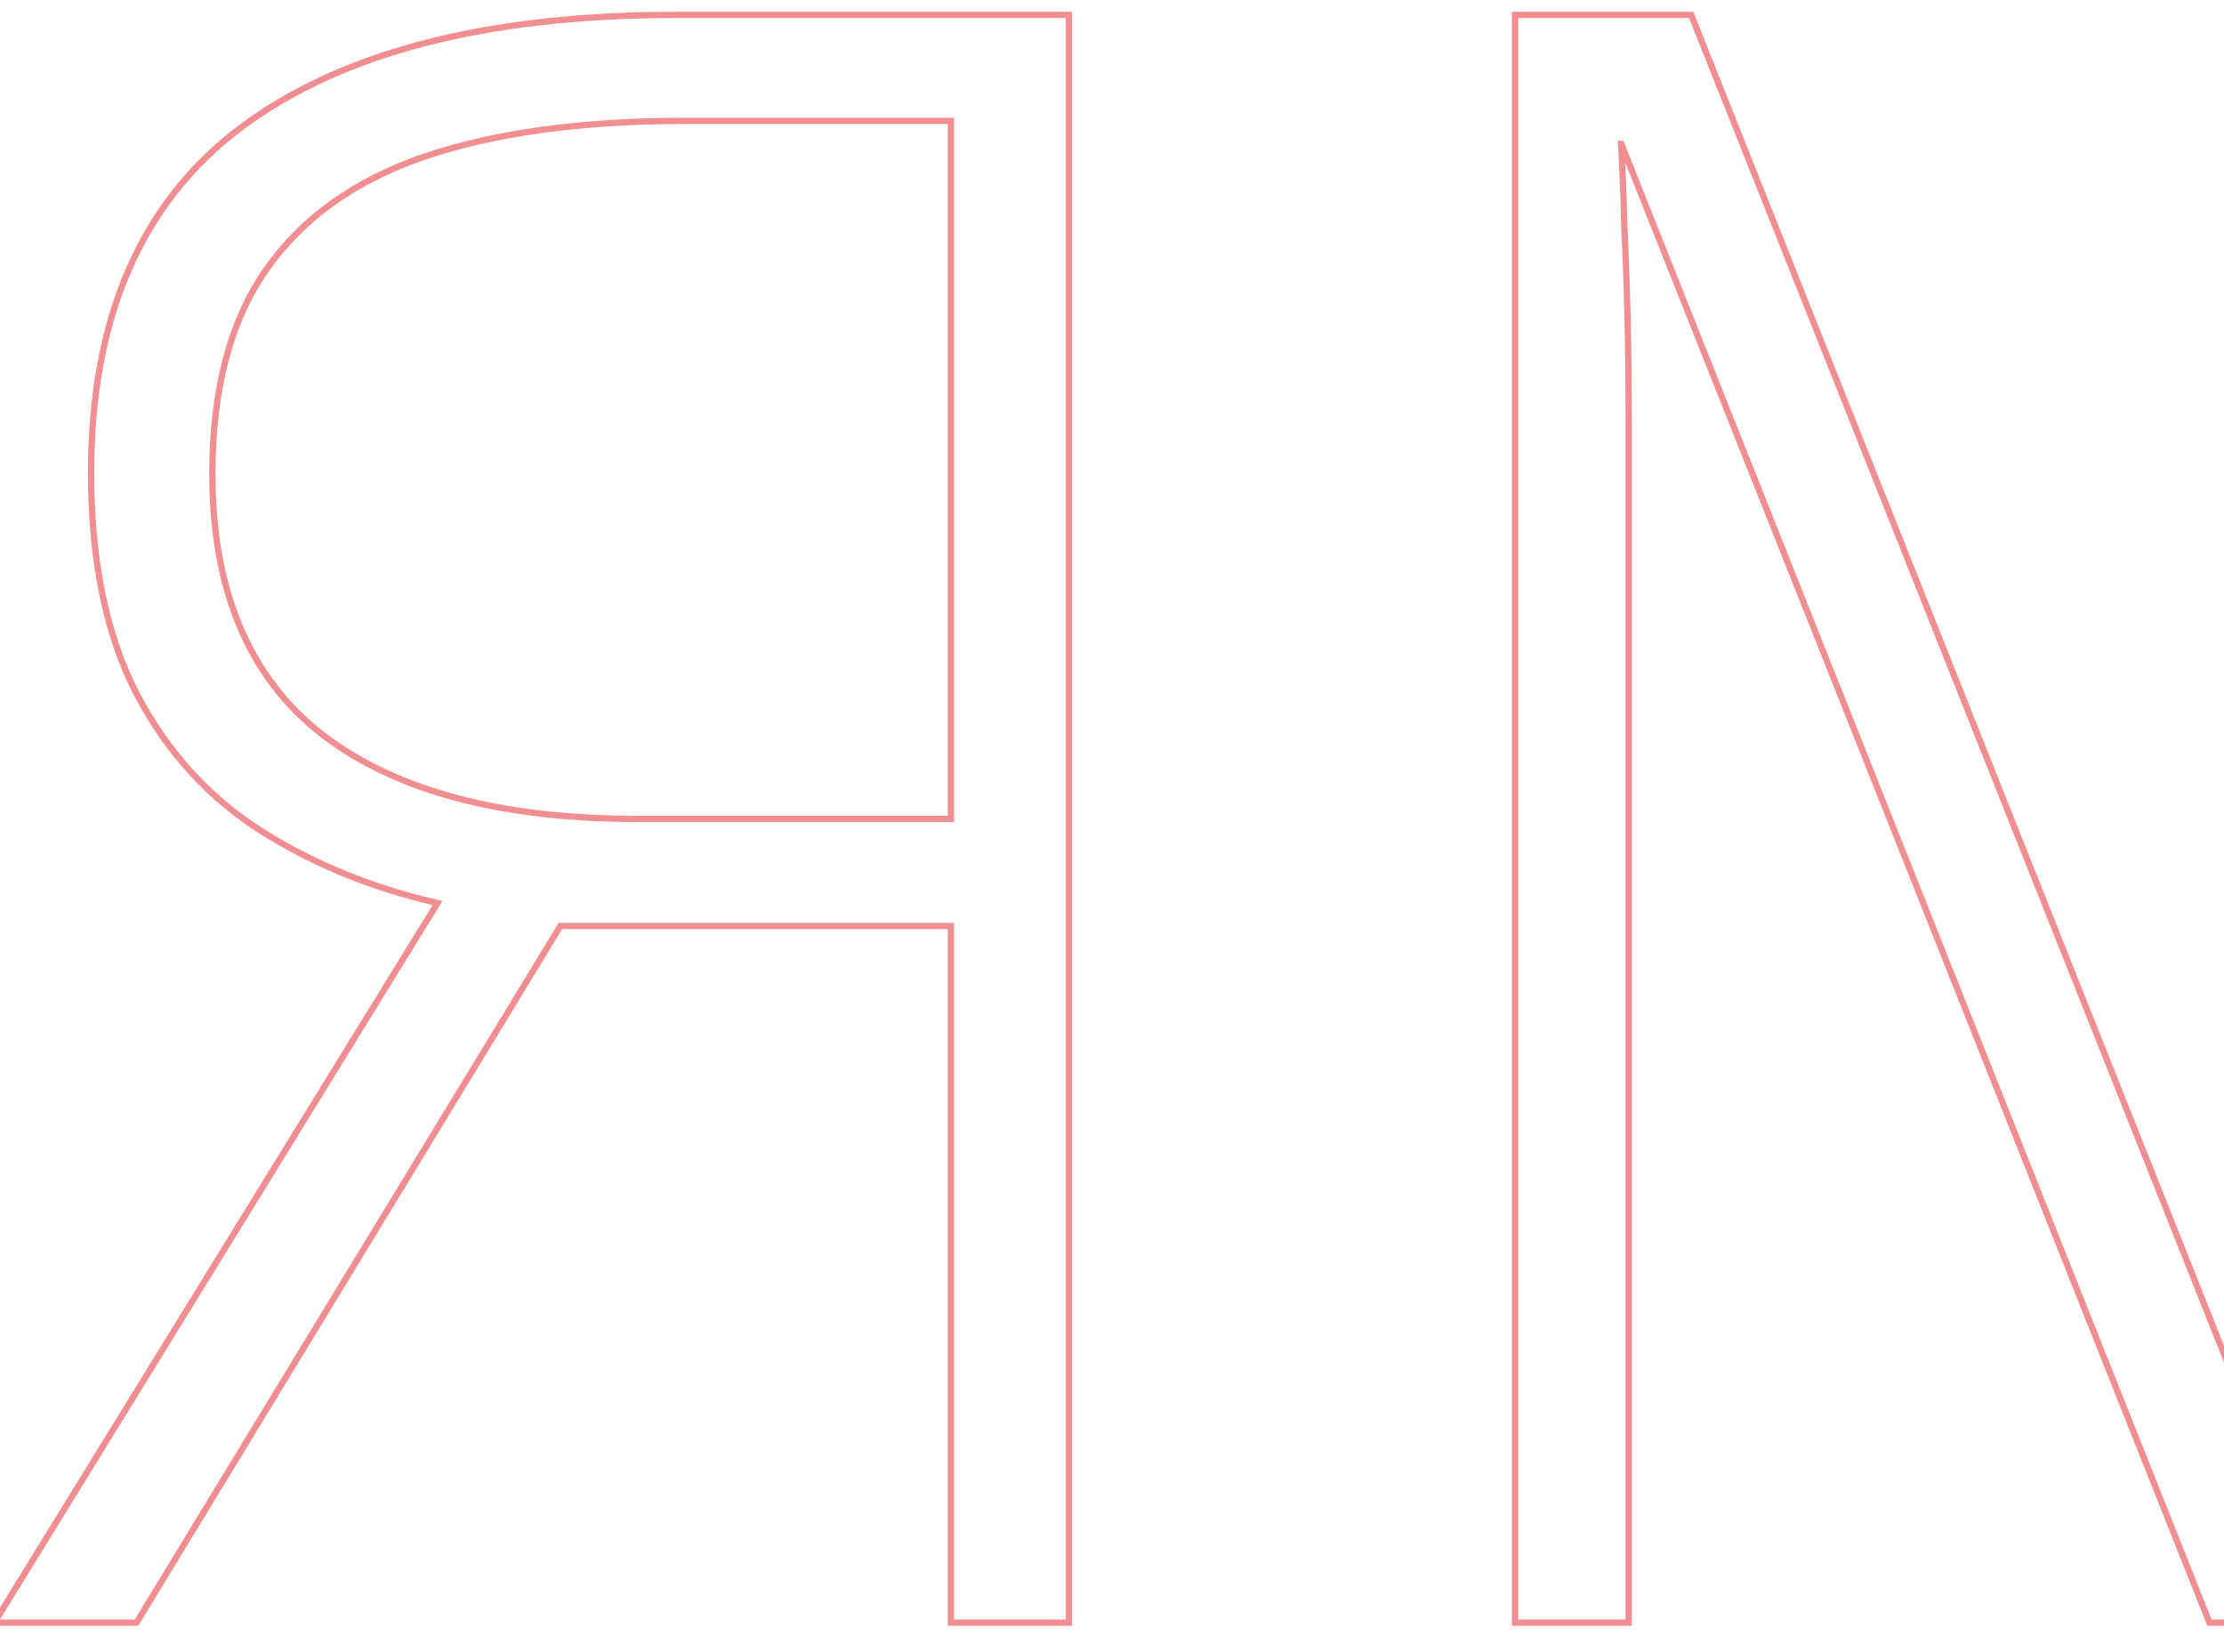 <?xml version="1.0" encoding="UTF-8"?> <svg xmlns="http://www.w3.org/2000/svg" width="354" height="263" viewBox="0 0 354 263" fill="none"><g clip-path="url(#clip0_77_48)"><path d="M269.192 2.372L269.318 2.687L359.508 229.381H359.877L450.764 2.685L450.89 2.372H478.229V258.277H459.619V64.594C459.619 60.056 459.678 55.402 459.794 50.633C459.91 45.867 460.026 41.159 460.143 36.51L460.144 36.498C460.367 31.92 460.59 27.504 460.813 23.248H460.632L366.781 257.963L366.656 258.277H351.681L351.556 257.962L258.053 22.899H258.046C258.264 27.044 258.431 31.403 258.543 35.974L258.707 39.508C258.86 43.086 258.979 46.795 259.066 50.633C259.183 55.752 259.241 61.103 259.241 66.685V258.277H241.154V2.372H269.192Z" stroke="#E31E24" stroke-opacity="0.5"></path><path d="M170.146 2.372V258.277H151.362V147.388H89.201L21.873 258.037L21.727 258.277H-0.896L-0.426 257.514L69.645 143.733C59.407 141.386 50.166 137.641 41.929 132.492C33.481 127.212 26.797 119.938 21.876 110.682L21.875 110.68C16.945 101.289 14.494 89.463 14.494 75.228C14.494 50.587 22.442 32.229 38.406 20.256L38.408 20.255C54.453 8.309 77.532 2.372 107.576 2.372H170.146ZM108.971 19.238C92.501 19.238 78.669 21.151 67.462 24.964L67.463 24.965C56.389 28.771 47.998 34.814 42.256 43.082L42.257 43.083C36.636 51.228 33.802 61.987 33.802 75.403C33.802 94.005 39.63 107.788 51.217 116.852L51.766 117.269C63.36 125.965 79.907 130.347 101.474 130.347H151.362V19.238H108.971Z" stroke="#E31E24" stroke-opacity="0.5"></path></g><defs><clipPath id="clip0_77_48"><rect width="354" height="263" fill="white"></rect></clipPath></defs></svg> 